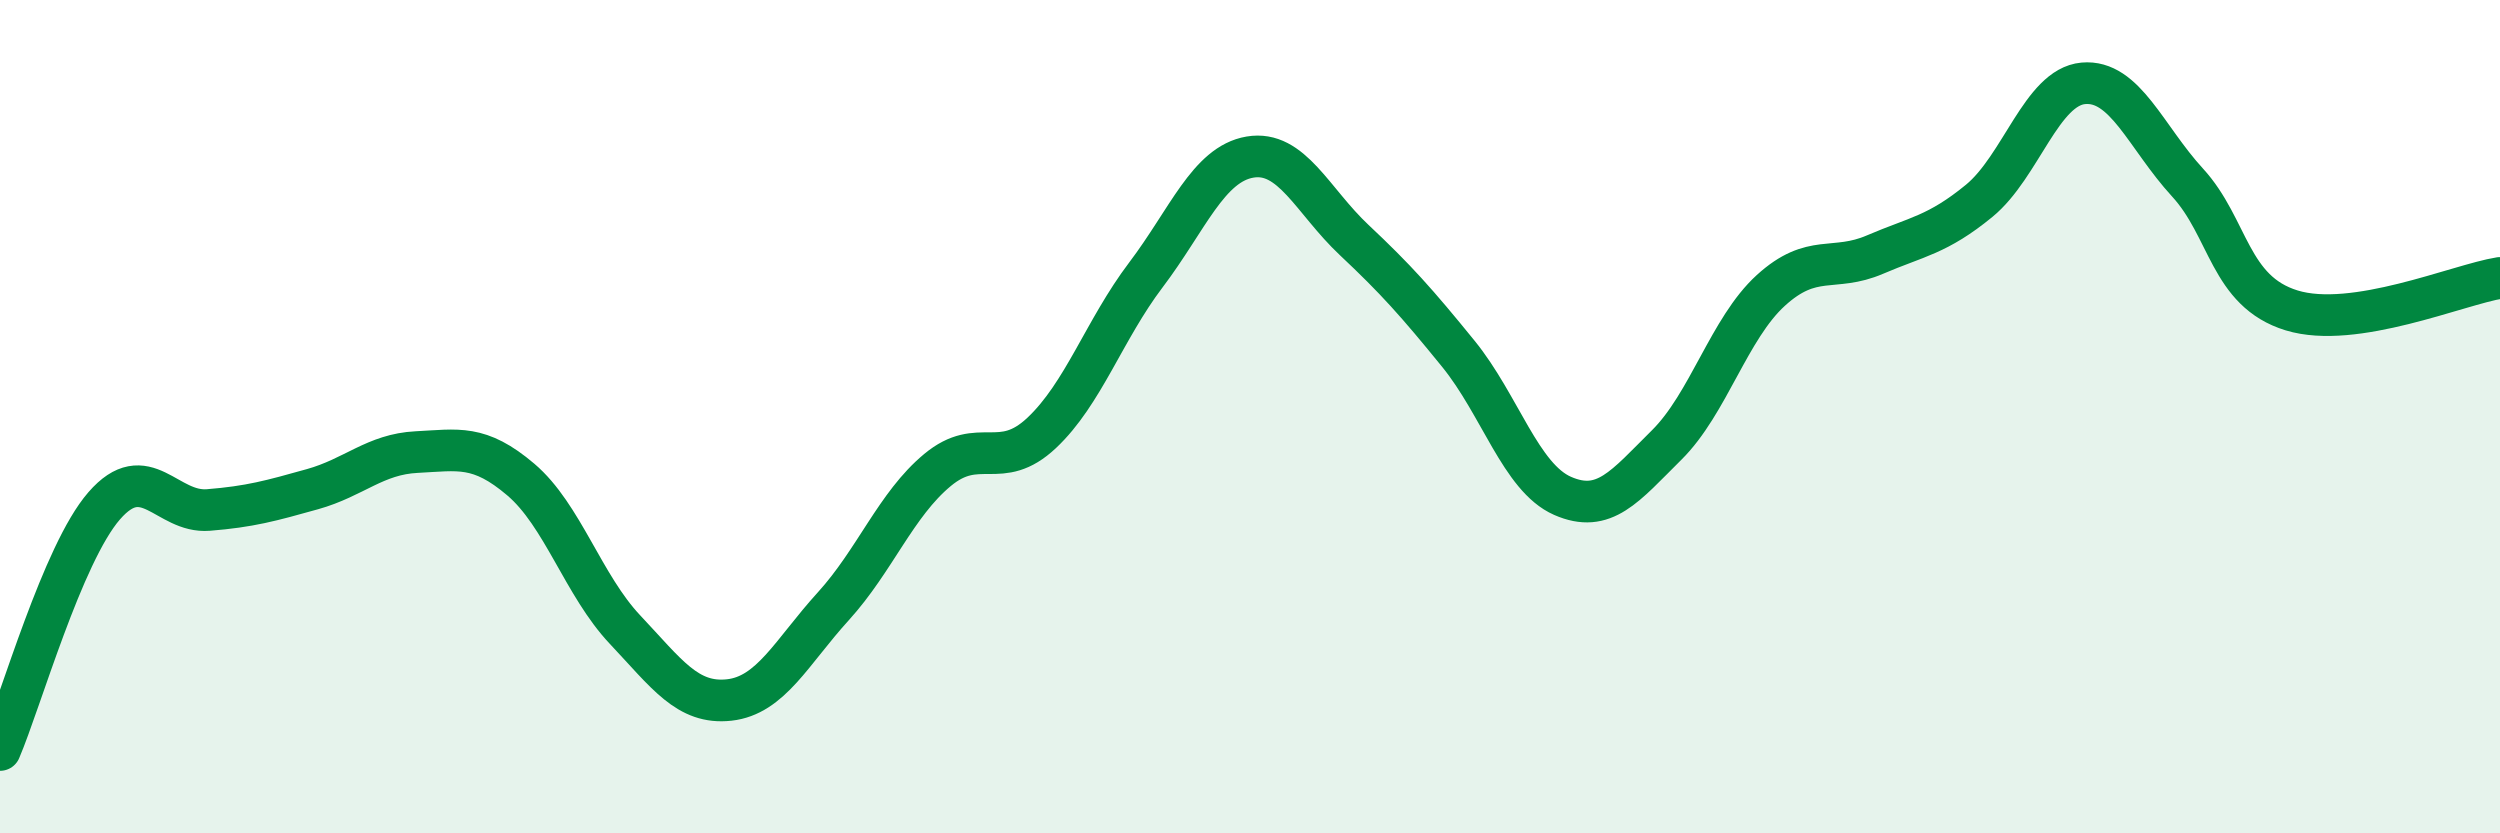 
    <svg width="60" height="20" viewBox="0 0 60 20" xmlns="http://www.w3.org/2000/svg">
      <path
        d="M 0,18 C 0.5,16.83 1.5,13.29 2.5,12.14 C 3.5,10.99 4,12.32 5,12.24 C 6,12.16 6.5,12.02 7.5,11.74 C 8.5,11.46 9,10.9 10,10.85 C 11,10.8 11.5,10.66 12.5,11.51 C 13.5,12.36 14,14.05 15,15.11 C 16,16.17 16.5,16.91 17.5,16.8 C 18.5,16.69 19,15.65 20,14.55 C 21,13.45 21.5,12.11 22.5,11.28 C 23.5,10.45 24,11.33 25,10.39 C 26,9.45 26.5,7.92 27.5,6.6 C 28.5,5.28 29,3.94 30,3.77 C 31,3.6 31.5,4.82 32.5,5.76 C 33.5,6.7 34,7.26 35,8.49 C 36,9.72 36.5,11.46 37.5,11.9 C 38.5,12.34 39,11.67 40,10.68 C 41,9.69 41.5,7.88 42.5,6.97 C 43.5,6.06 44,6.54 45,6.11 C 46,5.68 46.5,5.64 47.5,4.82 C 48.5,4 49,2.09 50,2 C 51,1.91 51.5,3.29 52.5,4.38 C 53.5,5.47 53.5,6.99 55,7.45 C 56.5,7.91 59,6.83 60,6.67L60 20L0 20Z"
        fill="#008740"
        opacity="0.1"
        stroke-linecap="round"
        stroke-linejoin="round"
      />
      <path
        d="M 0,18 C 0.5,16.83 1.5,13.29 2.5,12.14 C 3.5,10.99 4,12.32 5,12.24 C 6,12.16 6.5,12.02 7.5,11.74 C 8.5,11.46 9,10.9 10,10.85 C 11,10.8 11.5,10.66 12.5,11.51 C 13.5,12.36 14,14.05 15,15.11 C 16,16.17 16.5,16.91 17.5,16.8 C 18.5,16.69 19,15.65 20,14.55 C 21,13.45 21.5,12.11 22.5,11.28 C 23.5,10.45 24,11.33 25,10.39 C 26,9.45 26.5,7.92 27.5,6.6 C 28.5,5.28 29,3.94 30,3.77 C 31,3.6 31.5,4.82 32.5,5.76 C 33.5,6.7 34,7.26 35,8.49 C 36,9.72 36.5,11.46 37.5,11.9 C 38.5,12.34 39,11.67 40,10.68 C 41,9.69 41.5,7.88 42.5,6.97 C 43.5,6.06 44,6.54 45,6.11 C 46,5.68 46.5,5.64 47.5,4.82 C 48.5,4 49,2.09 50,2 C 51,1.91 51.5,3.29 52.5,4.38 C 53.5,5.47 53.5,6.99 55,7.45 C 56.5,7.91 59,6.83 60,6.67"
        stroke="#008740"
        stroke-width="1"
        fill="none"
        stroke-linecap="round"
        stroke-linejoin="round"
      />
    </svg>
  